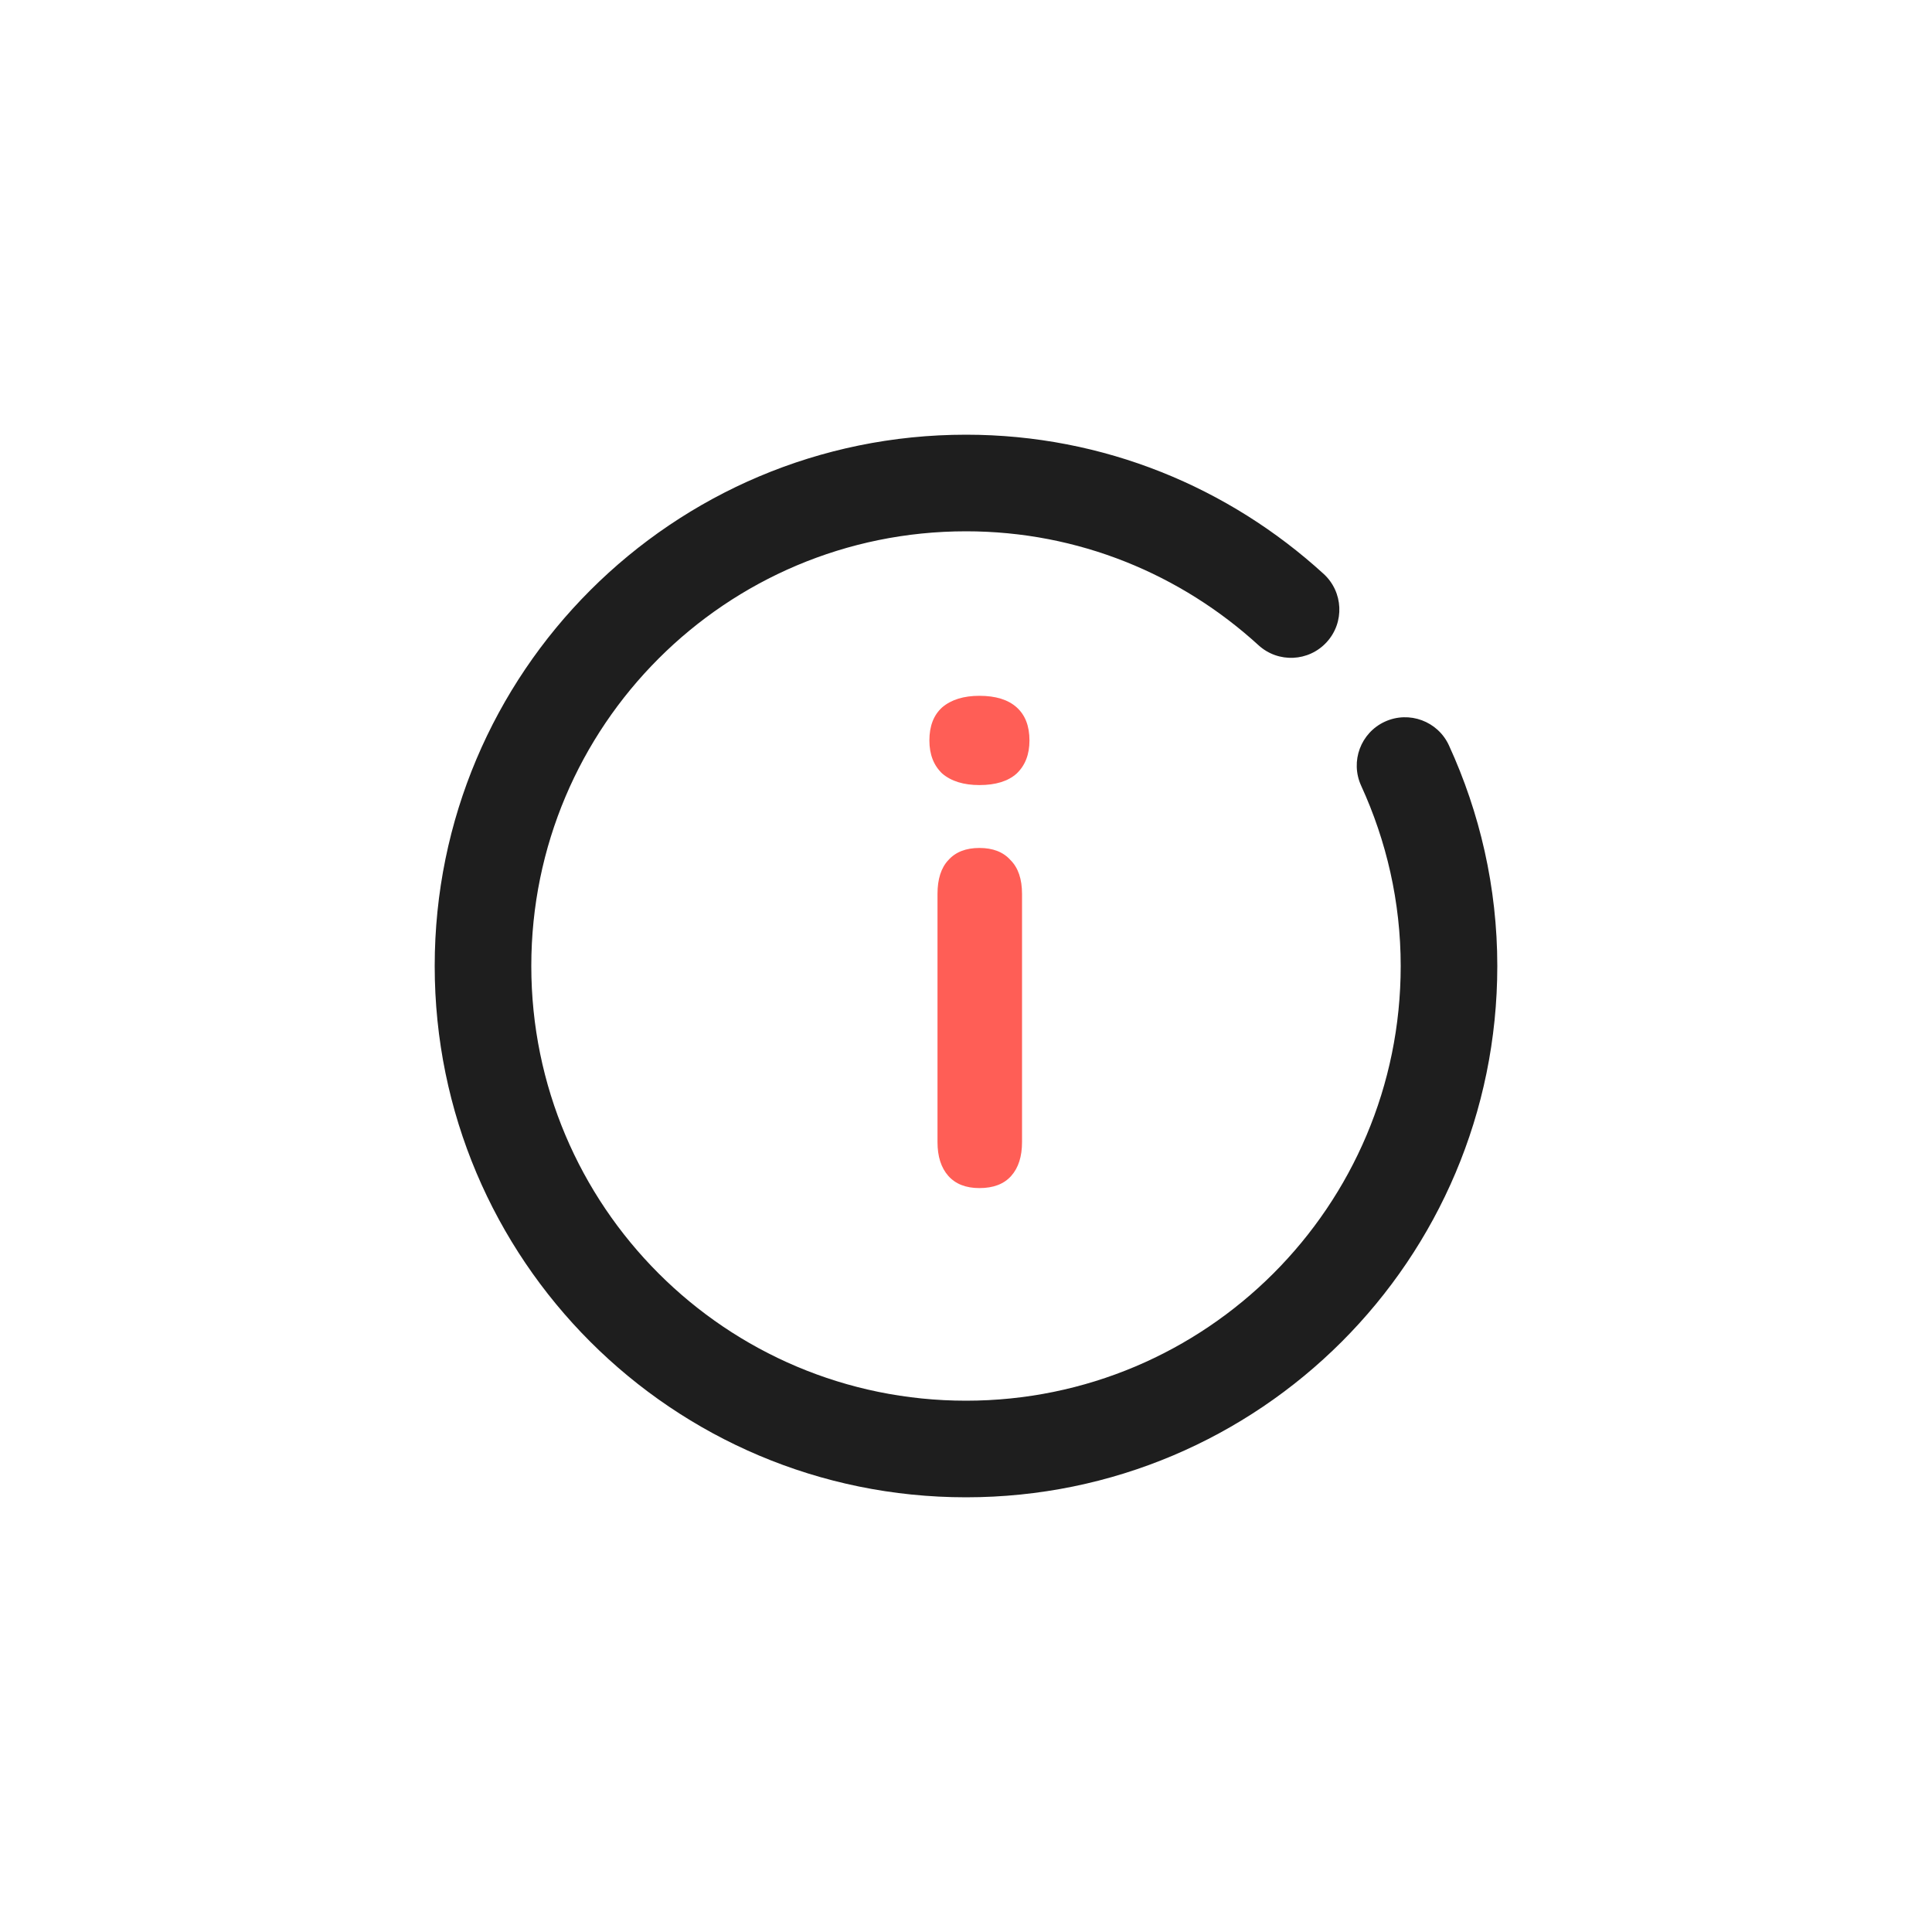 <svg width="80" height="80" viewBox="0 0 80 80" fill="none" xmlns="http://www.w3.org/2000/svg">
<path fill-rule="evenodd" clip-rule="evenodd" d="M18 40C18 27.845 27.845 18 40 18C45.714 18 50.899 20.194 54.808 23.763C55.624 24.508 55.682 25.773 54.937 26.588C54.192 27.404 52.927 27.462 52.112 26.717C48.901 23.786 44.666 22 40 22C30.055 22 22 30.055 22 40C22 49.945 30.055 58 40 58C49.945 58 58 49.945 58 40C58 37.34 57.407 34.814 56.362 32.534C55.902 31.529 56.342 30.342 57.346 29.882C58.35 29.422 59.538 29.862 59.998 30.866C61.273 33.646 62 36.74 62 40C62 52.155 52.155 62 40 62C27.845 62 18 52.155 18 40Z" fill="#1E1E1E"/>
<path d="M40.556 49.196C39.996 49.196 39.567 49.028 39.268 48.692C38.97 48.356 38.82 47.889 38.82 47.292V37.016C38.82 36.4 38.97 35.933 39.268 35.616C39.567 35.28 39.996 35.112 40.556 35.112C41.116 35.112 41.546 35.28 41.844 35.616C42.162 35.933 42.32 36.4 42.32 37.016V47.292C42.32 47.889 42.171 48.356 41.872 48.692C41.574 49.028 41.135 49.196 40.556 49.196ZM40.556 32.508C39.903 32.508 39.39 32.349 39.016 32.032C38.662 31.696 38.484 31.239 38.484 30.66C38.484 30.063 38.662 29.605 39.016 29.288C39.39 28.971 39.903 28.812 40.556 28.812C41.228 28.812 41.742 28.971 42.096 29.288C42.451 29.605 42.628 30.063 42.628 30.66C42.628 31.239 42.451 31.696 42.096 32.032C41.742 32.349 41.228 32.508 40.556 32.508Z" fill="#FF5E56"/>
</svg>

